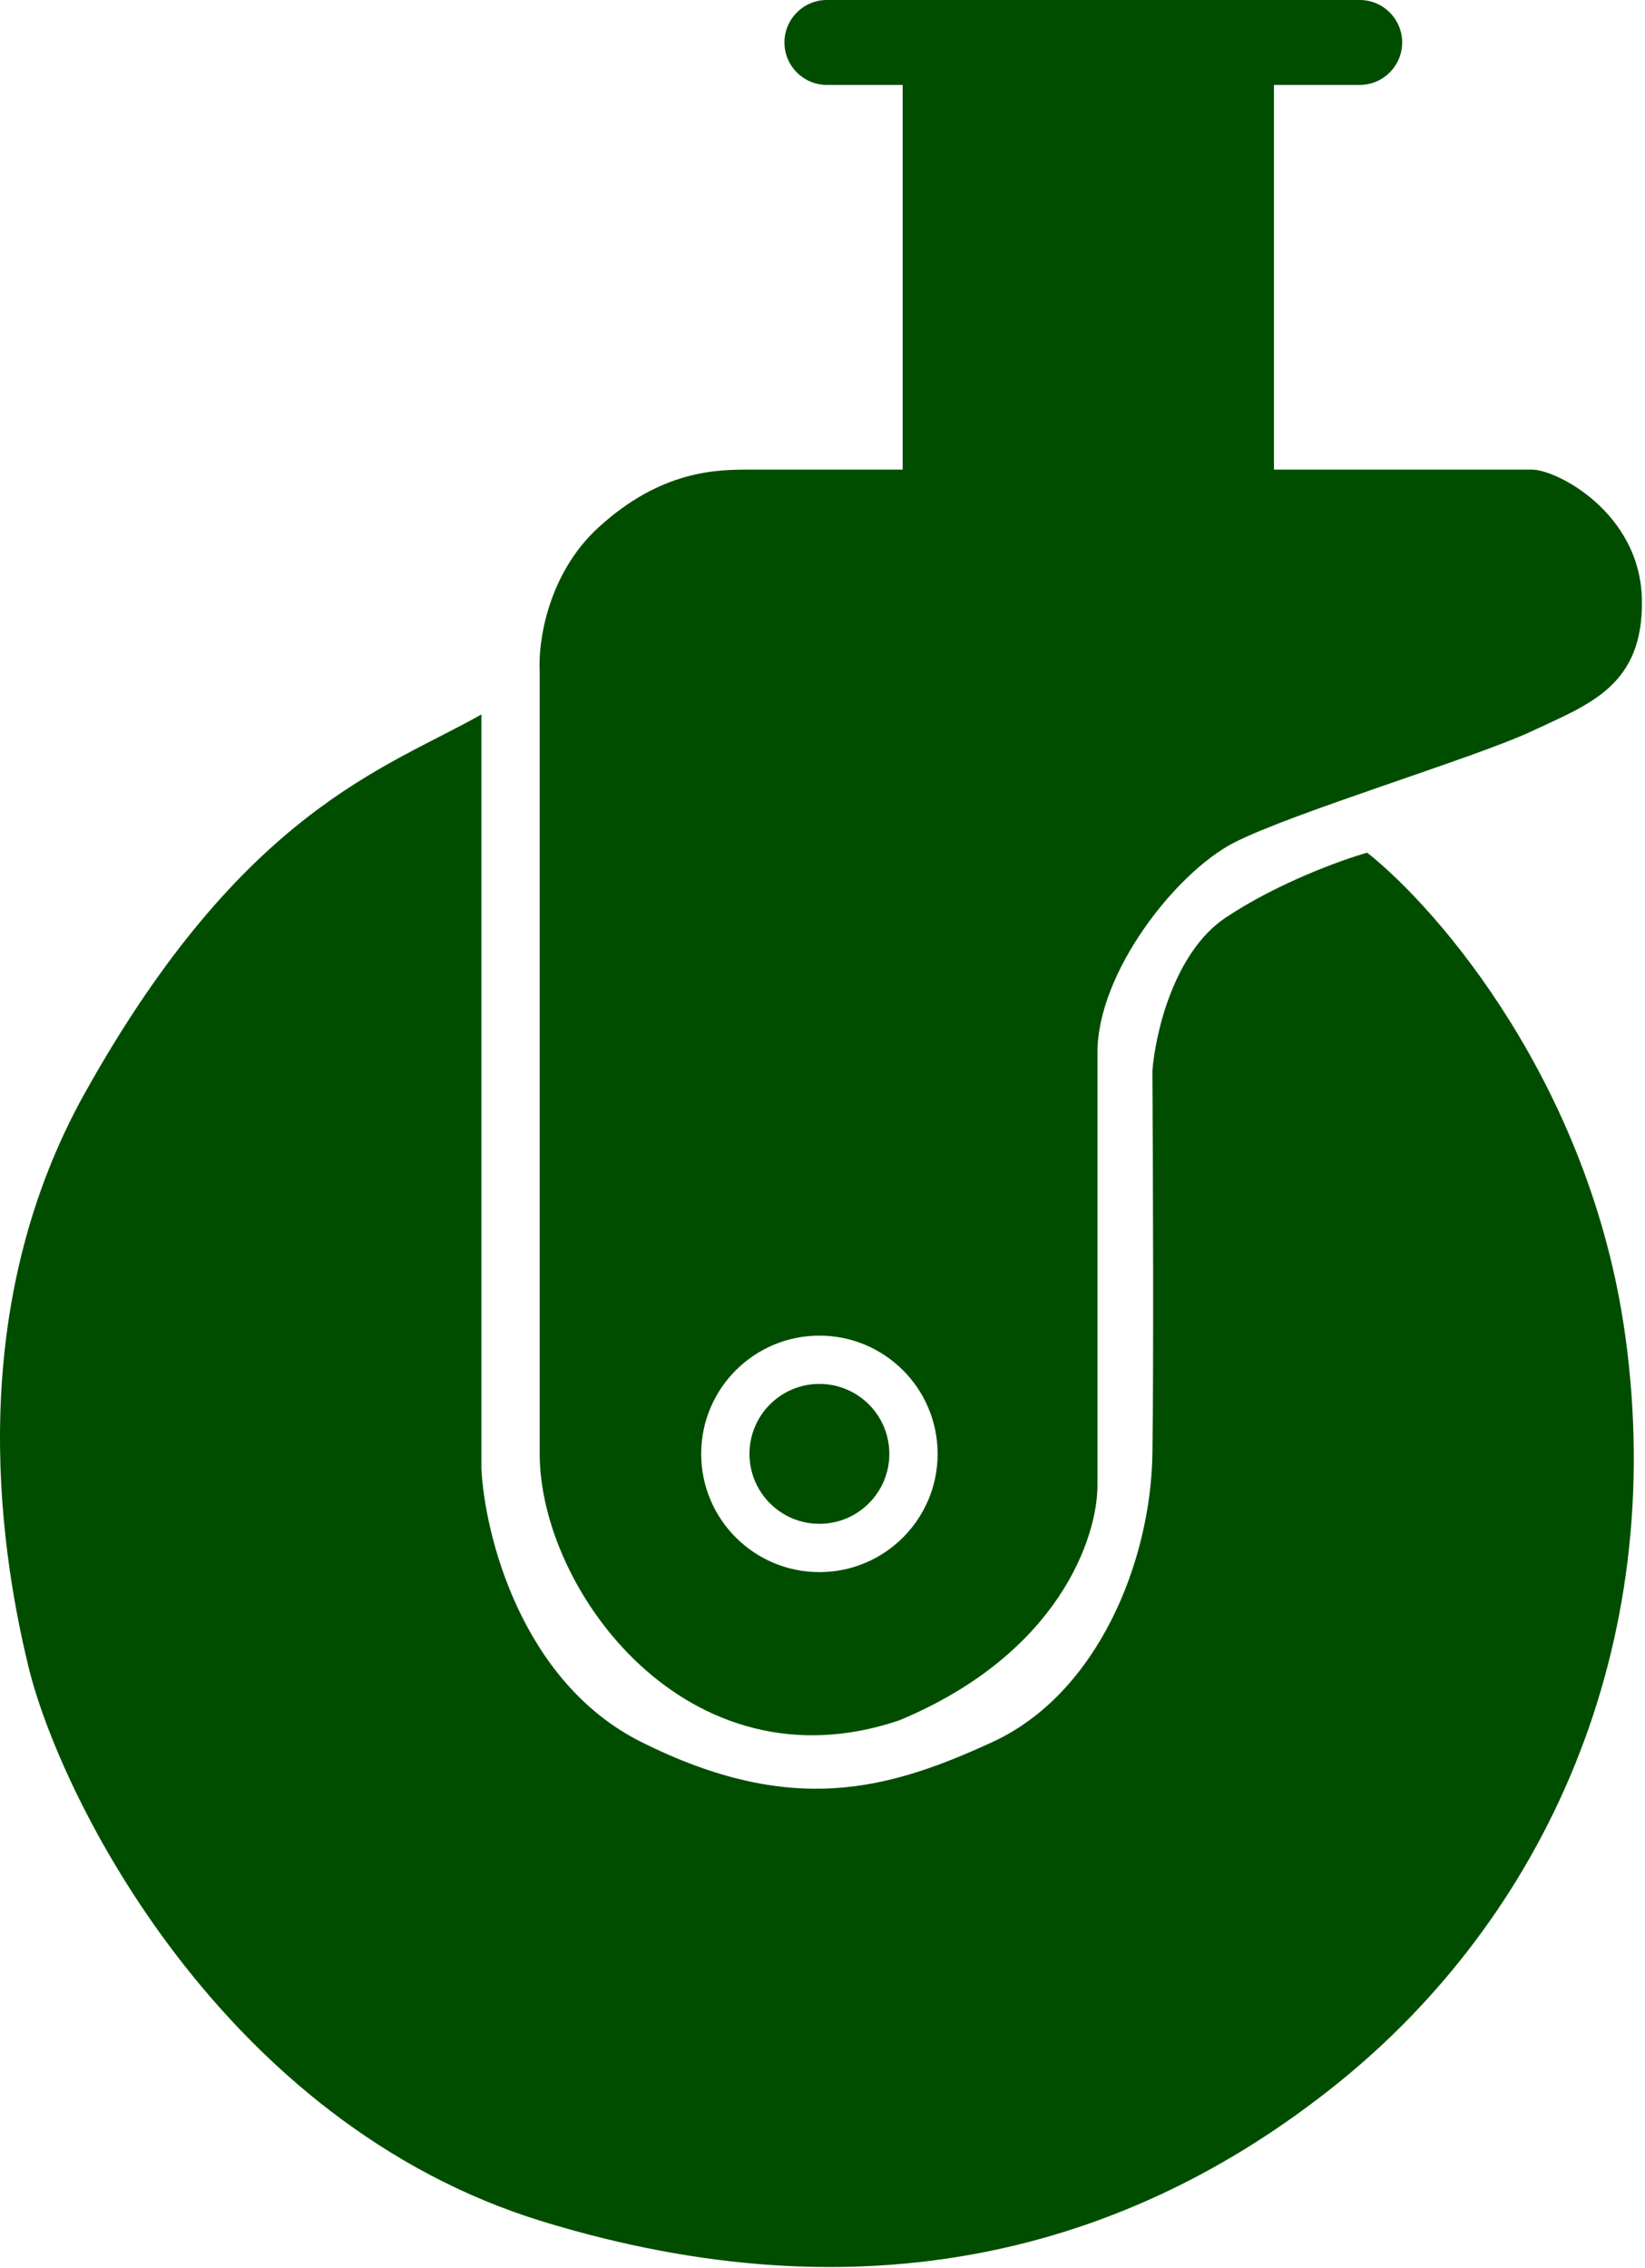<?xml version="1.0" encoding="UTF-8"?>
<svg xmlns="http://www.w3.org/2000/svg" width="494" height="681" viewBox="0 0 494 681" fill="none">
  <path d="M144.571 214.5V441C145.571 460.833 156.571 505 192.571 523C237.571 545.5 266.571 537.5 298.071 523C329.571 508.5 345.571 469 346.071 436.5C346.471 410.5 346.238 349 346.071 321.5C346.904 310.5 352.471 285.9 368.071 275.5C383.671 265.1 402.904 258.167 410.571 256C432.071 273 477.671 325.8 488.071 401C501.071 495 463.571 576 401.071 626C338.571 676 259.57 696.5 163.071 667C66.571 637.5 18.071 539.5 8.571 500.5C-0.929 461.5 -10.102 391.833 25.571 328C73.074 243 116.071 230.667 144.571 214.5Z" fill="#004D00"></path>
  <path d="M246.071 415.5C257.669 415.5 267.071 424.902 267.071 436.5C267.071 448.098 257.669 457.5 246.071 457.5C234.473 457.5 225.071 448.098 225.071 436.5C225.071 424.902 234.473 415.5 246.071 415.5Z" fill="#004D00"></path>
  <path fill-rule="evenodd" clip-rule="evenodd" d="M382.571 141H460.071C467.571 141 492.571 154 493.071 180C493.571 206 477.071 211.5 460.071 219.5C443.071 227.5 388.071 244 370.571 253C353.071 262 329.571 292 329.571 316V446C329.571 461.5 318.071 496.5 270.071 516.5C206.571 538 162.071 477.5 162.071 436.5V201.5C161.571 193 164.371 172.5 179.571 158.5C198.571 141 215.571 141 225.071 141H271.071V25.5H248.321C241.279 25.5 235.571 19.792 235.571 12.75V12.75C235.571 5.708 241.279 0 248.321 0H408.321C415.363 0 421.071 5.708 421.071 12.75V12.75C421.071 19.792 415.363 25.5 408.321 25.5H382.571V141ZM281.571 436.5C281.571 416.894 265.677 401 246.071 401C226.465 401 210.571 416.894 210.571 436.5C210.571 456.106 226.465 472 246.071 472C265.677 472 281.571 456.106 281.571 436.5Z" fill="#004D00"></path>
</svg>
